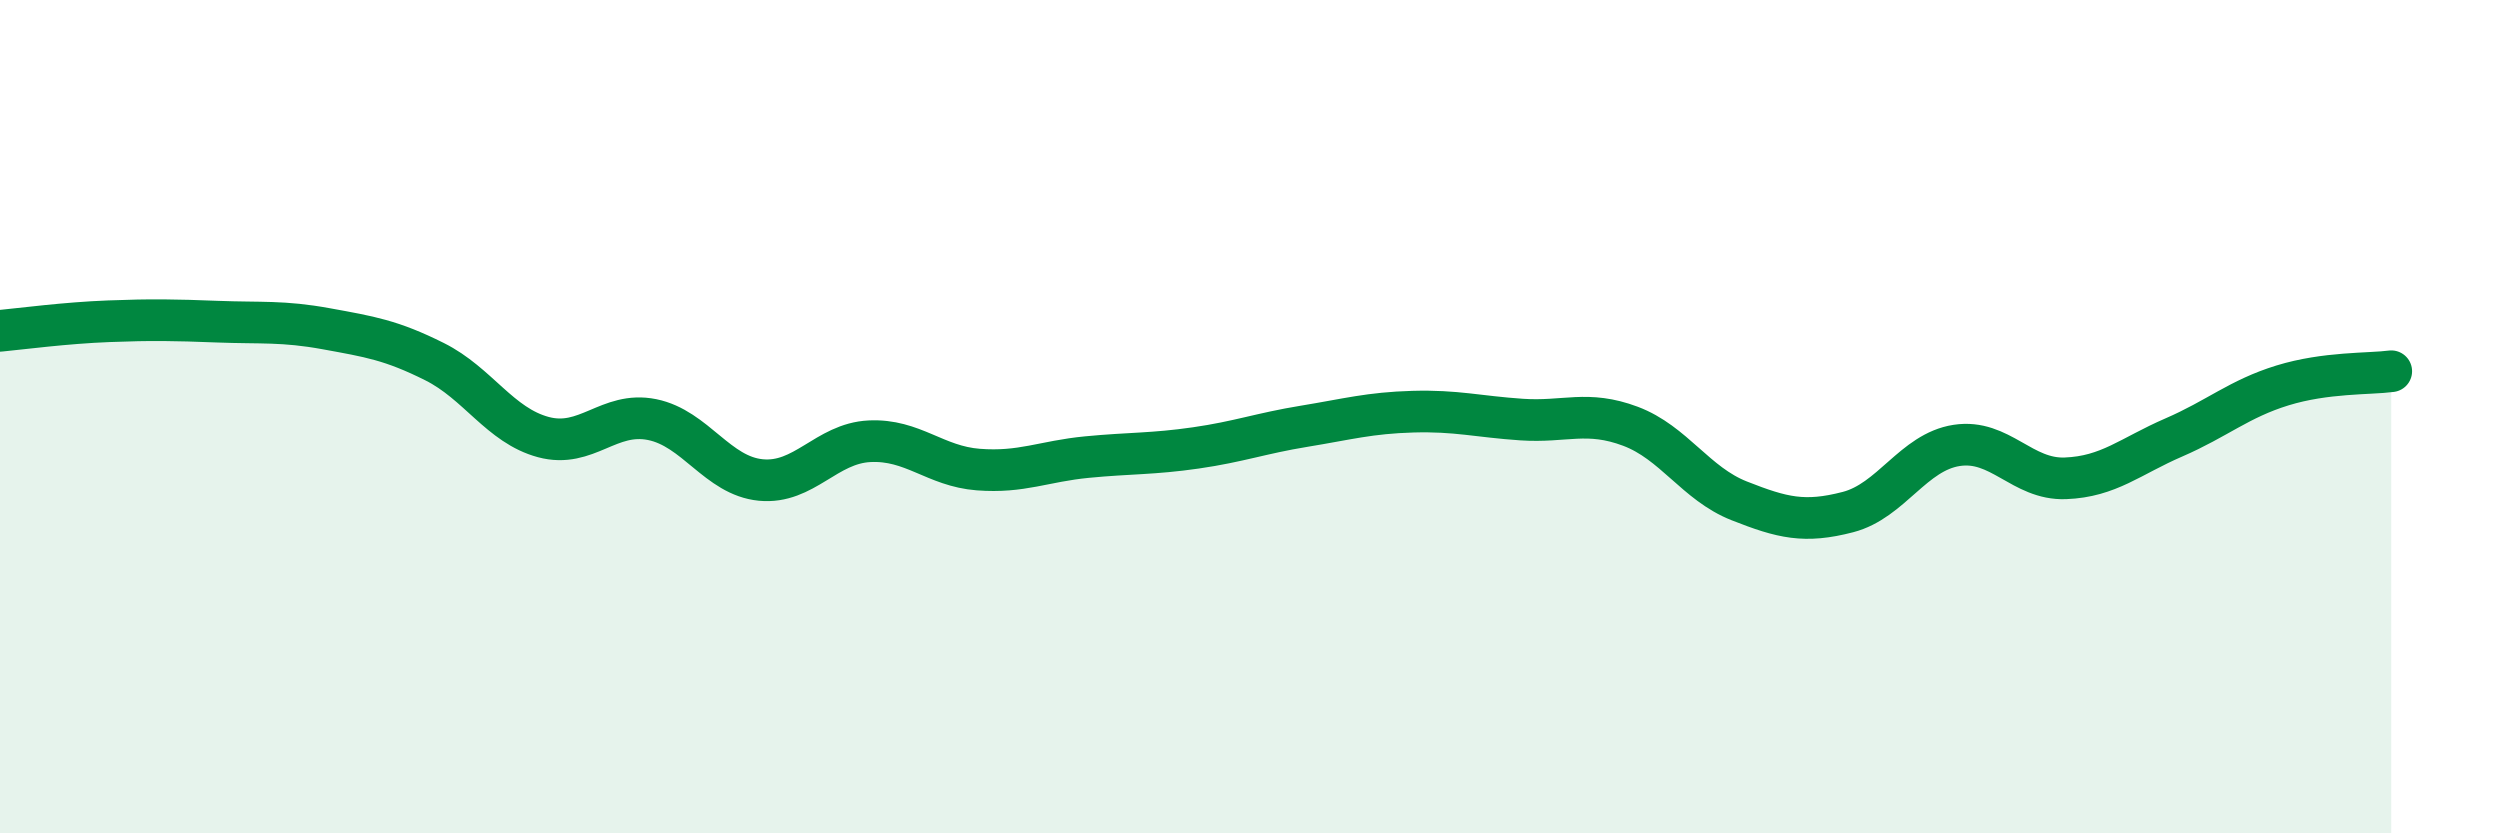 
    <svg width="60" height="20" viewBox="0 0 60 20" xmlns="http://www.w3.org/2000/svg">
      <path
        d="M 0,7.94 C 0.52,7.89 1.57,7.75 2.61,7.71 C 3.65,7.67 4.18,7.68 5.22,7.72 C 6.26,7.76 6.79,7.7 7.83,7.89 C 8.87,8.08 9.39,8.16 10.43,8.68 C 11.47,9.2 12,10.21 13.04,10.49 C 14.08,10.77 14.61,9.86 15.65,10.07 C 16.69,10.28 17.22,11.42 18.26,11.52 C 19.3,11.62 19.83,10.64 20.87,10.59 C 21.91,10.54 22.44,11.19 23.48,11.27 C 24.52,11.35 25.05,11.07 26.09,10.97 C 27.13,10.87 27.66,10.9 28.7,10.75 C 29.74,10.6 30.26,10.4 31.3,10.23 C 32.34,10.06 32.87,9.91 33.91,9.88 C 34.95,9.85 35.48,10 36.52,10.07 C 37.56,10.14 38.09,9.84 39.13,10.23 C 40.17,10.62 40.7,11.61 41.74,12.02 C 42.78,12.43 43.31,12.56 44.35,12.29 C 45.39,12.02 45.92,10.85 46.96,10.69 C 48,10.53 48.53,11.52 49.57,11.48 C 50.61,11.44 51.13,10.95 52.17,10.5 C 53.21,10.05 53.74,9.57 54.78,9.25 C 55.82,8.93 56.87,8.98 57.39,8.91L57.39 20L0 20Z"
        fill="#008740"
        opacity="0.1"
        stroke-linecap="round"
        stroke-linejoin="round"
      />
      <path
        d="M 0,7.94 C 0.52,7.89 1.57,7.75 2.61,7.71 C 3.65,7.67 4.18,7.68 5.22,7.72 C 6.26,7.76 6.79,7.7 7.83,7.89 C 8.87,8.08 9.39,8.16 10.43,8.68 C 11.47,9.2 12,10.21 13.04,10.49 C 14.08,10.77 14.61,9.86 15.65,10.07 C 16.69,10.28 17.22,11.42 18.26,11.52 C 19.3,11.62 19.83,10.64 20.87,10.59 C 21.91,10.54 22.44,11.19 23.48,11.27 C 24.52,11.35 25.05,11.07 26.09,10.97 C 27.13,10.87 27.66,10.9 28.7,10.75 C 29.74,10.6 30.26,10.4 31.3,10.23 C 32.34,10.06 32.87,9.91 33.91,9.88 C 34.95,9.85 35.48,10 36.52,10.07 C 37.56,10.14 38.09,9.84 39.13,10.23 C 40.17,10.62 40.7,11.61 41.74,12.02 C 42.78,12.43 43.31,12.56 44.35,12.29 C 45.39,12.02 45.92,10.85 46.96,10.69 C 48,10.53 48.53,11.52 49.57,11.48 C 50.61,11.44 51.13,10.95 52.17,10.5 C 53.21,10.05 53.74,9.57 54.78,9.25 C 55.82,8.93 56.87,8.98 57.39,8.91"
        stroke="#008740"
        stroke-width="1"
        fill="none"
        stroke-linecap="round"
        stroke-linejoin="round"
      />
    </svg>
  